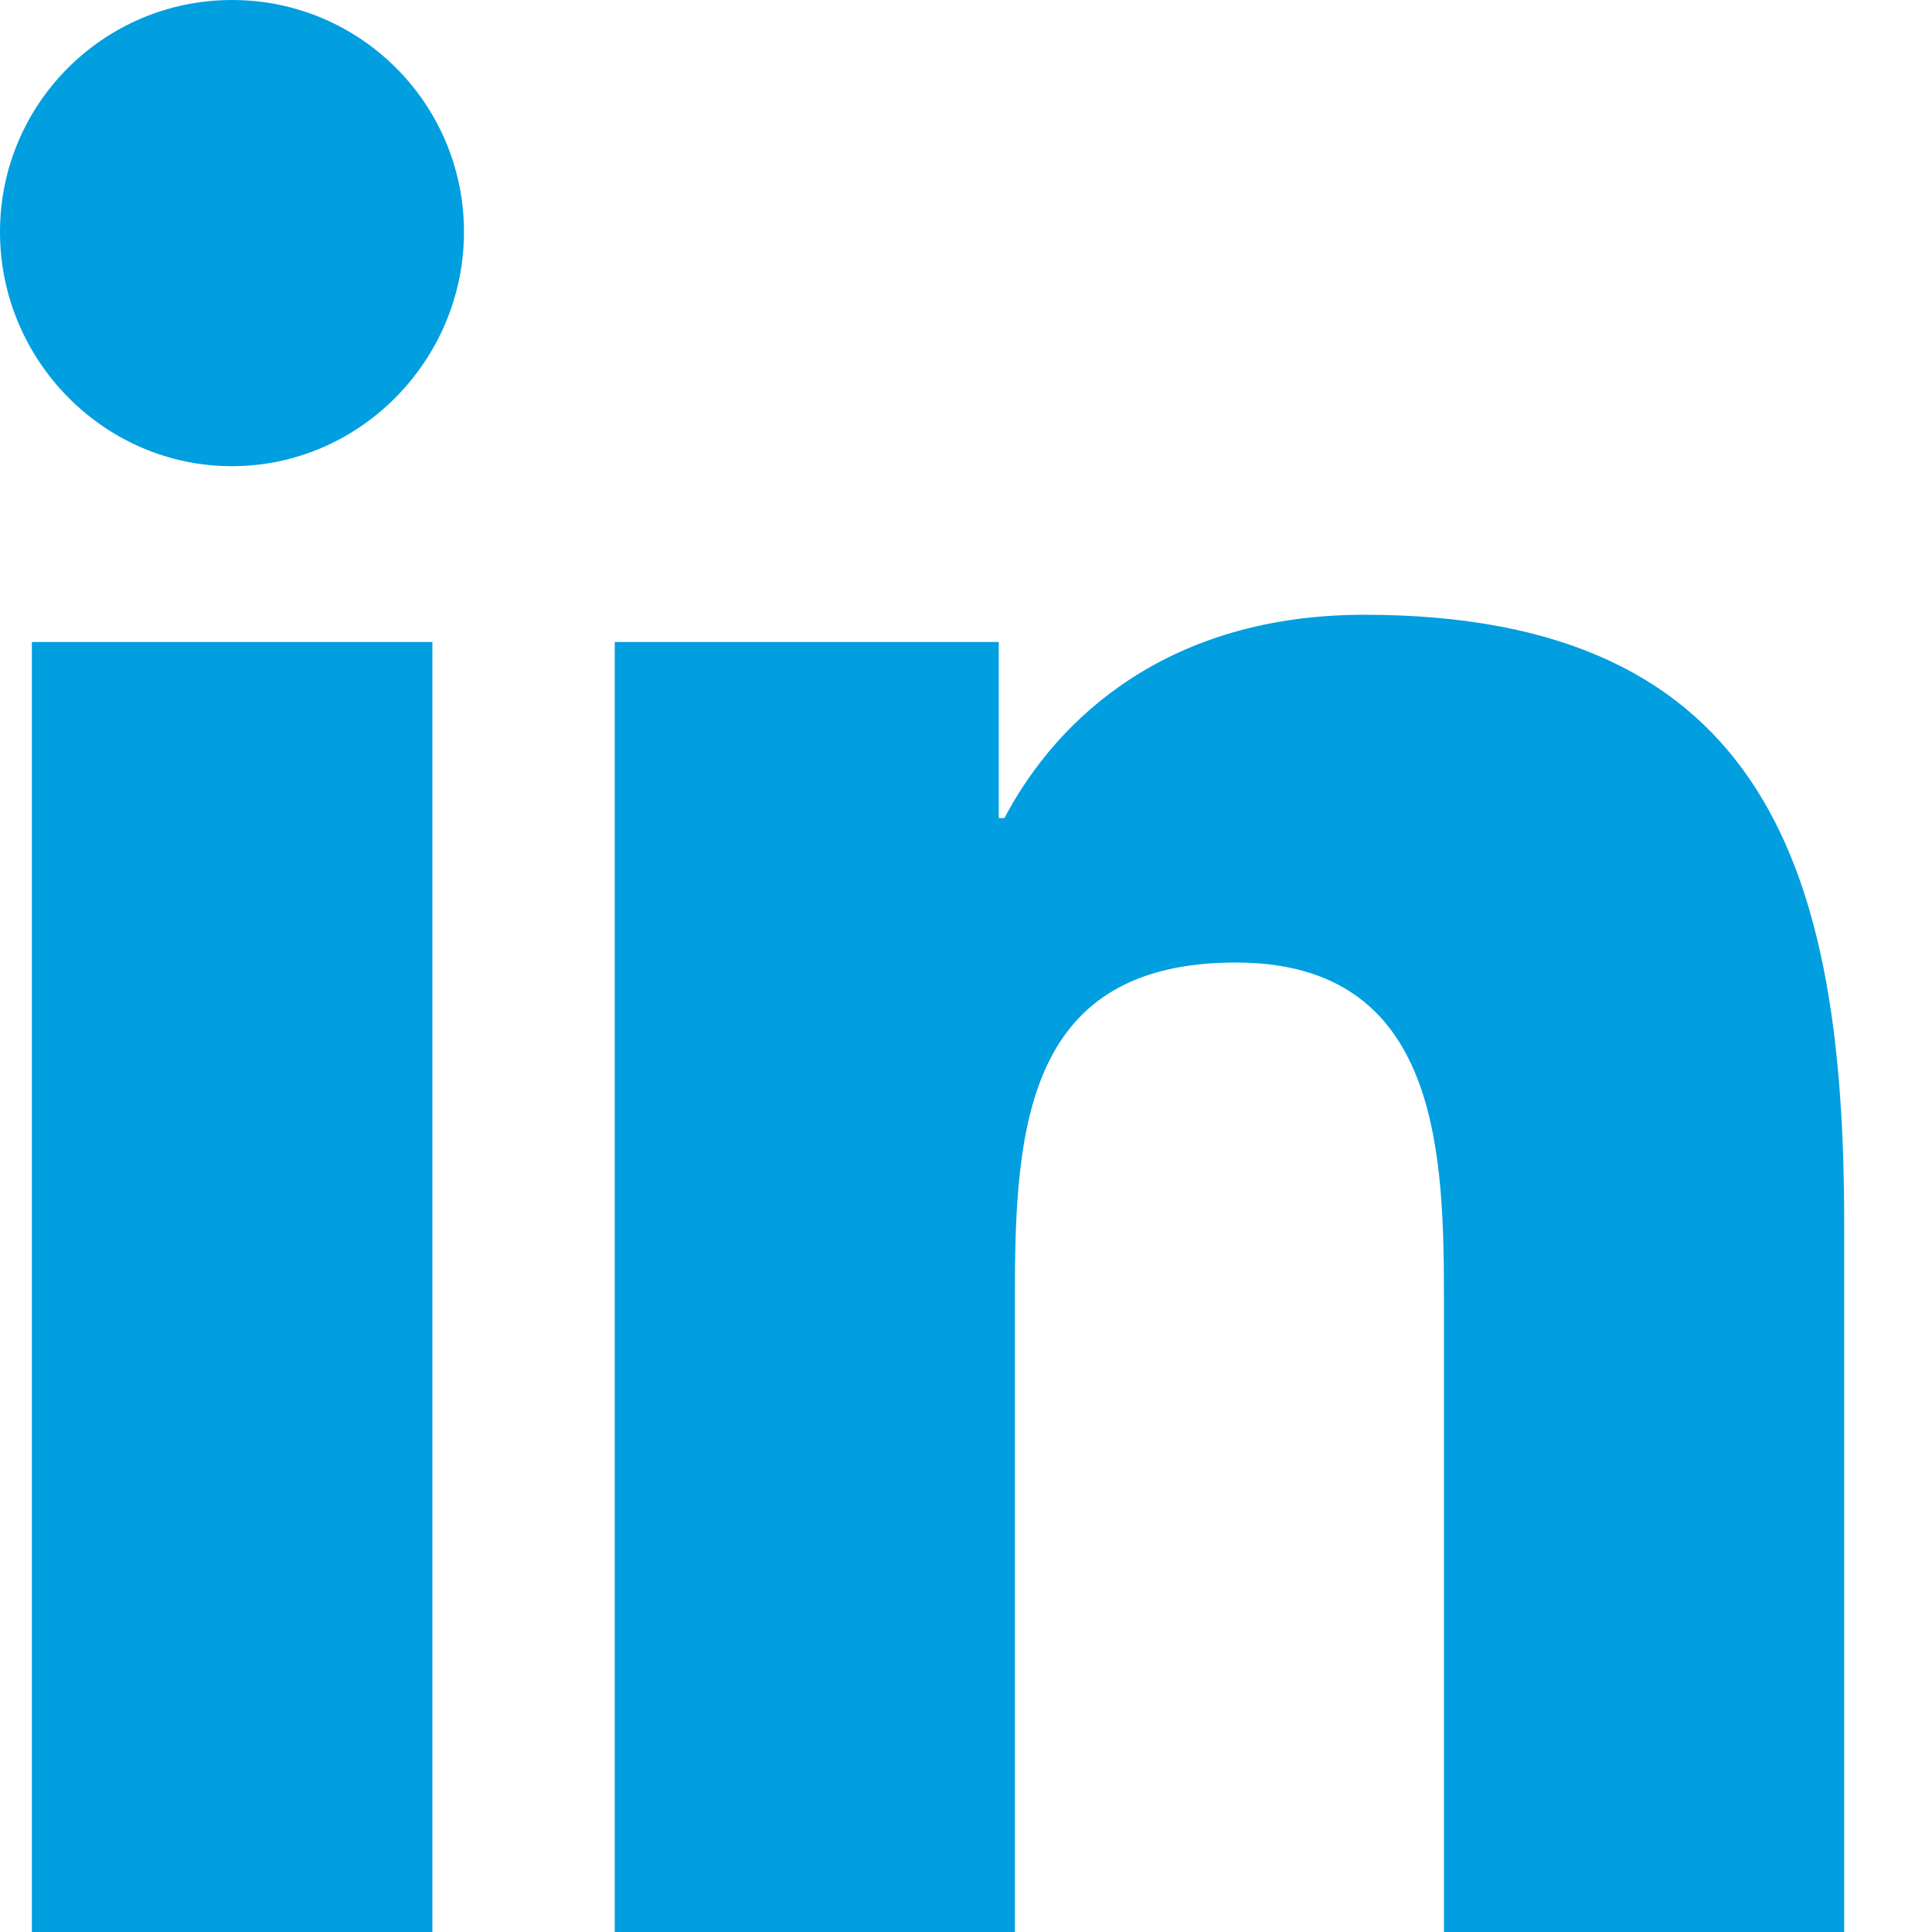 <svg width="20" height="20" viewBox="0 0 20 20" fill="none" xmlns="http://www.w3.org/2000/svg">
<g clip-path="url(#clip0_5_34)">
<path d="M2.402 0C1.076 0 0 1.074 0 2.401C0 3.727 1.075 4.826 2.401 4.826C3.726 4.826 4.803 3.727 4.803 2.401C4.803 1.075 3.729 0 2.402 0ZM14.123 6.364C12.106 6.364 10.951 7.419 10.398 8.468H10.339V6.646H6.364V20H10.506V13.39C10.506 11.648 10.637 9.964 12.793 9.964C14.918 9.964 14.948 11.951 14.948 13.5V20H19.086H19.091V12.665C19.091 9.076 18.319 6.364 14.123 6.364ZM0.33 6.646V20H4.476V6.646H0.33Z" fill="#019EE0"/>
</g>
<defs>
<clipPath id="clip0_5_34">
<rect width="20" height="20" fill="white"/>
</clipPath>
</defs>
</svg>
